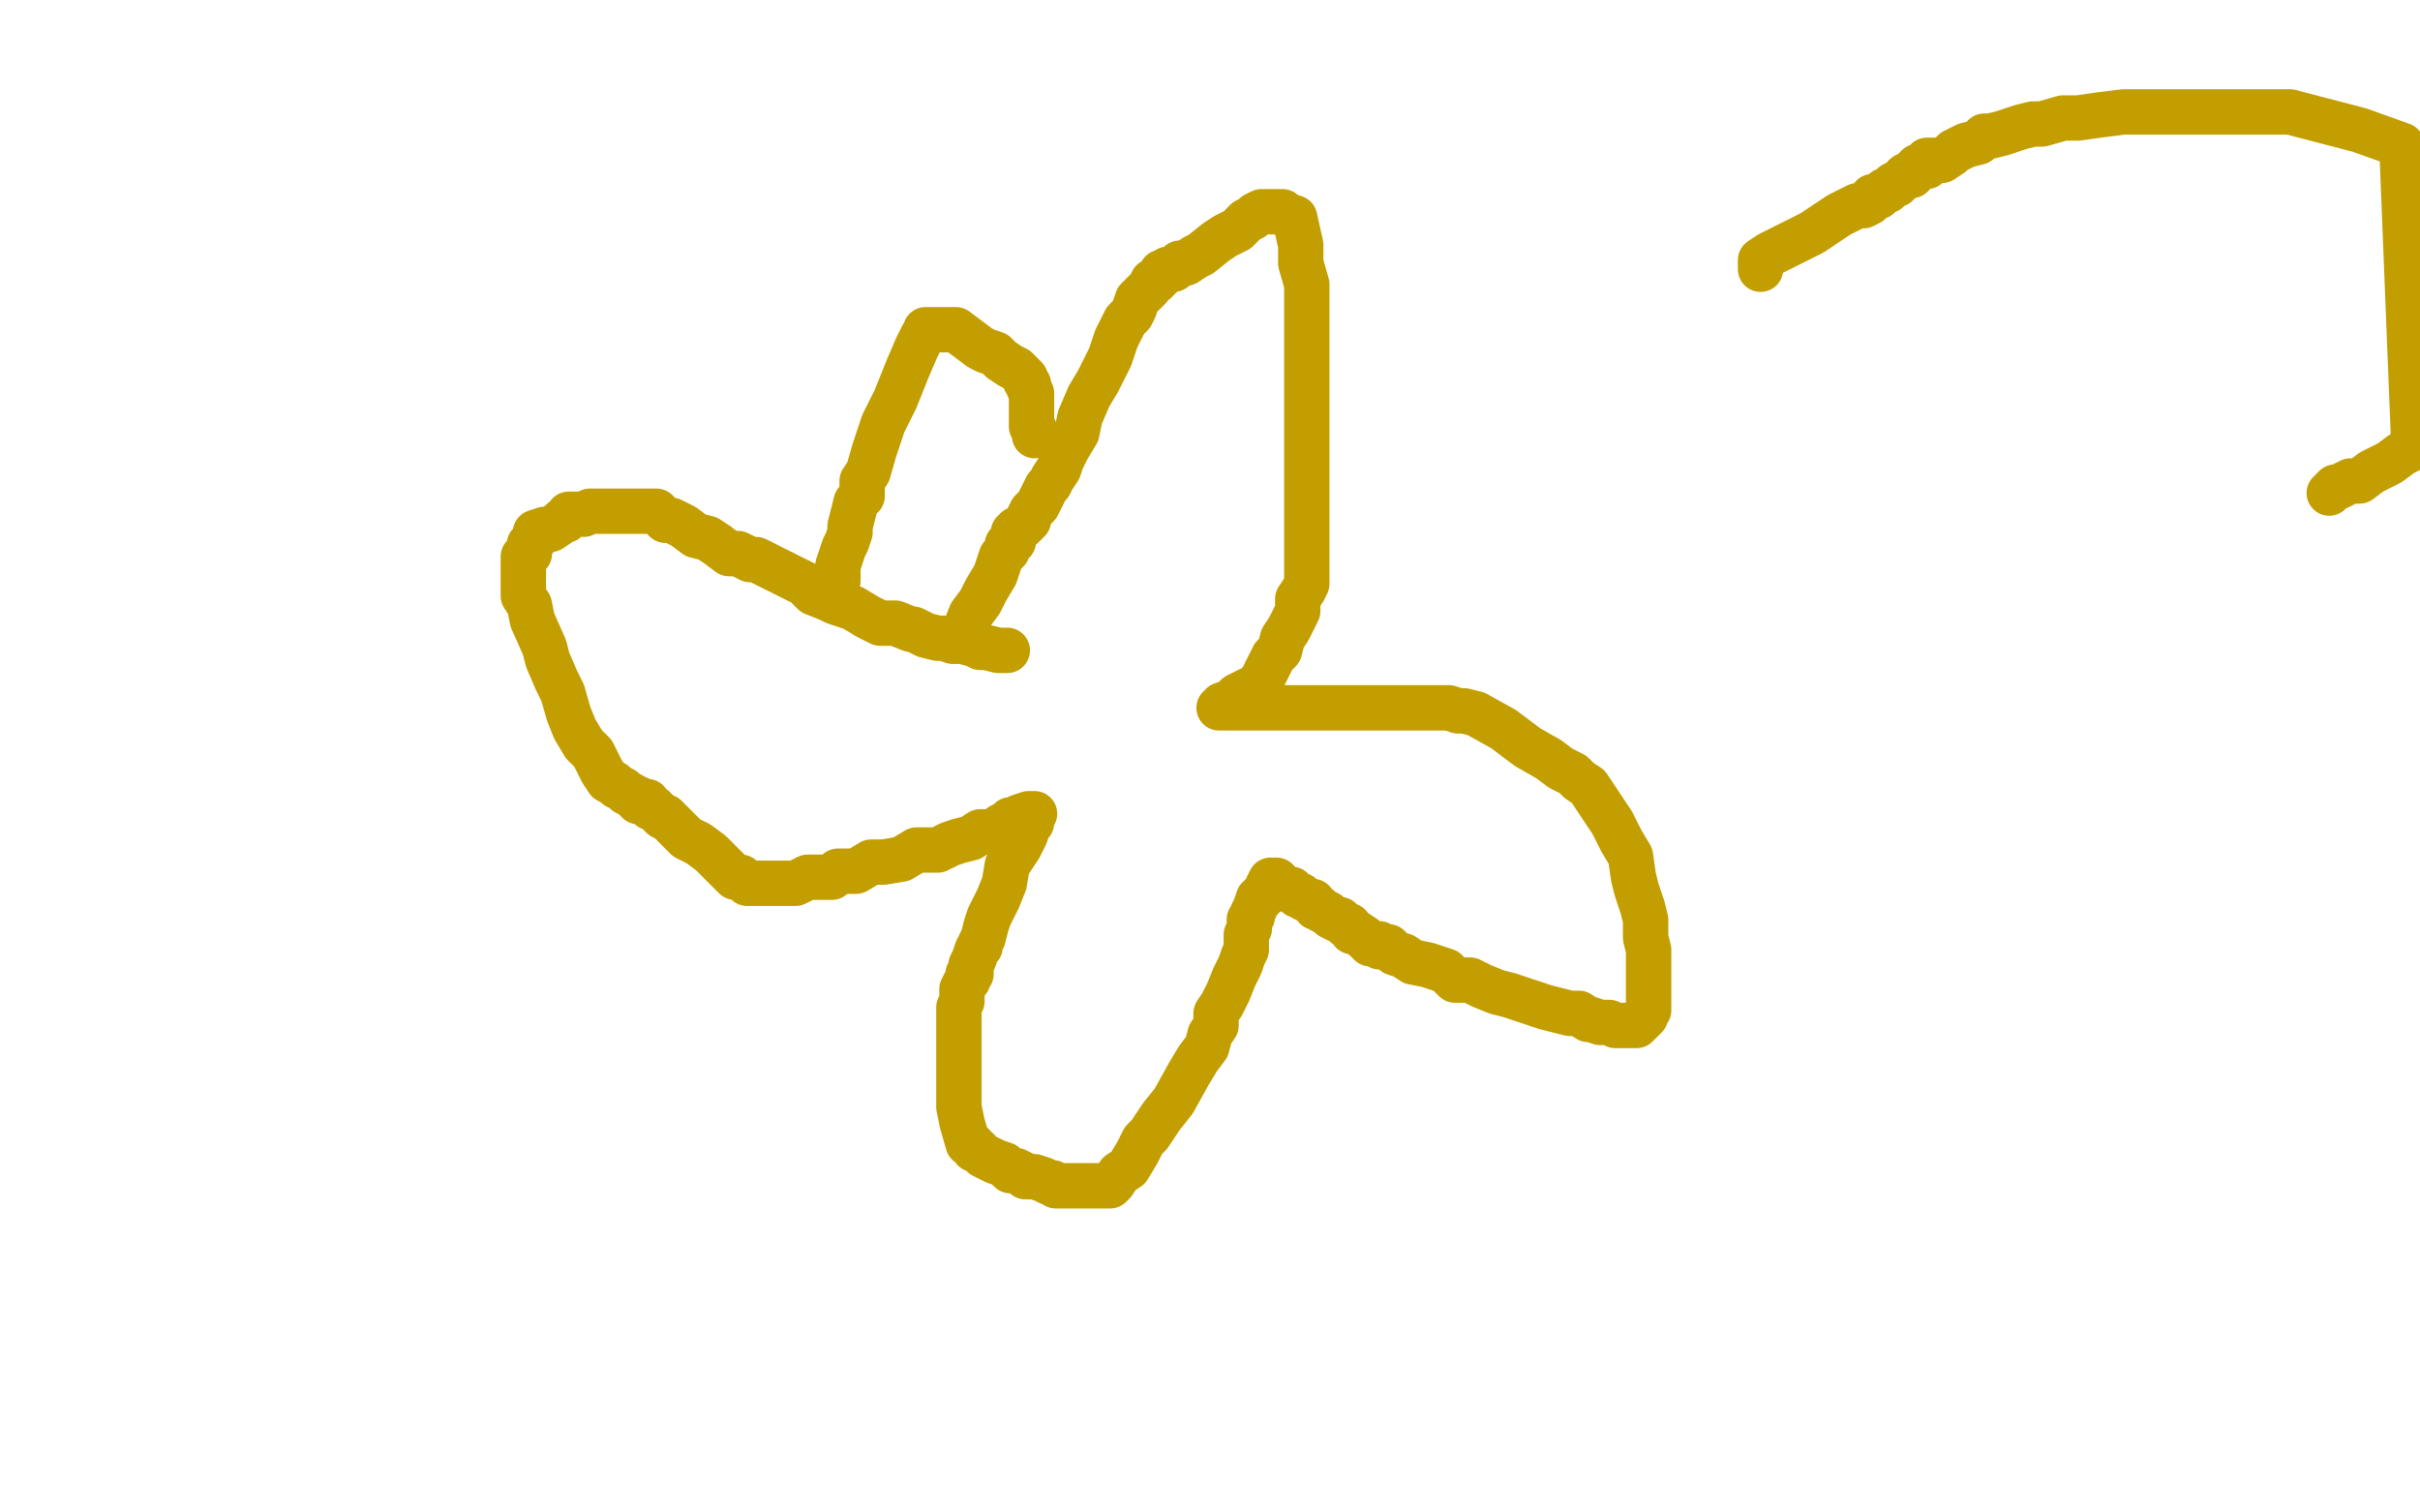 <?xml version="1.0" standalone="no"?>
<!DOCTYPE svg PUBLIC "-//W3C//DTD SVG 1.1//EN"
"http://www.w3.org/Graphics/SVG/1.1/DTD/svg11.dtd">

<svg width="800" height="500" version="1.1" xmlns="http://www.w3.org/2000/svg" xmlns:xlink="http://www.w3.org/1999/xlink" style="stroke-antialiasing: false"><desc>This SVG has been created on https://colorillo.com/</desc><rect x='0' y='0' width='800' height='500' style='fill: rgb(255,255,255); stroke-width:0' /><polyline points="317,212 318,211 318,211 319,208 319,208 321,203 321,203 324,199 324,199 326,195 326,195 329,190 329,190 331,184 333,182 333,180 335,179 335,178 335,177 335,176 336,175 338,174 339,173 340,172 340,171 341,169 342,168 343,167 344,165 345,163 346,161 347,160 348,158 350,155 351,152 353,148 356,143 357,138 360,131 363,126 367,118 369,112 370,110 371,108 372,106 374,104 375,102 376,99 377,98 379,96 380,95 381,93 382,93 383,92 384,91 384,90 385,90 386,89 387,89 388,89 390,87 391,87 392,87 395,85 397,84 402,80 405,78 409,76 411,74 412,73 414,72 415,71 417,70 419,70 421,70 422,70 424,70 425,71 428,72 430,81 430,87 432,94 432,107 432,120 432,133 432,155 432,165 432,173 432,179 432,183 432,186 432,190 432,191 432,193 431,195 429,198 429,202 427,206 426,208 424,211 423,215 421,217 420,219 418,223 417,225 416,226 414,228 413,228 411,229 409,230 407,232 404,233 404,234 403,234 404,234 408,234 411,234 418,234 424,234 431,234 435,234 442,234 446,234 450,234 456,234 460,234 464,234 469,234 472,234 475,234 478,234 479,234 482,235 484,235 488,236 497,241 505,247 512,251 516,254 520,256 522,258 525,260 529,266 533,272 536,278 539,283 540,290 541,294 543,300 544,304 544,308 544,310 545,314 545,317 545,321 545,327 545,328 545,331 545,332 545,334 544,335 544,336 543,337 541,339 540,339 537,339 534,339 532,338 529,338 526,337 525,337 522,335 519,335 515,334 511,333 505,331 499,329 495,328 490,326 486,324 485,324 481,324 478,321 475,320 472,319 467,318 464,316 461,315 460,314 459,313 458,313 457,313 456,313 456,312 455,312 454,312 453,312 451,310 448,308 447,308 446,306 445,306 444,305 443,304 442,304 440,303 439,302 437,301 436,300 435,300 434,298 433,298 431,297 430,296 429,296 427,294 426,294 425,294 423,293 423,292 422,291 421,291 420,291 419,293 419,294 418,296 417,296 417,297 416,297 415,300 414,302 414,303 413,304 413,305 413,307 412,309 412,310 412,311 412,314 411,316 410,319 408,323 406,328 405,330 404,332 402,335 402,336 402,337 402,339 400,342 399,346 396,350 393,355 388,364 384,369 380,375 378,377 376,381 373,386 370,388 368,391 367,392 365,392 361,392 357,392 355,392 351,392 350,392 349,392 348,391 347,391 345,390 342,389 341,389 339,389 338,388 336,387 334,387 332,385 329,384 327,383 325,382 324,381 323,380 322,380 322,379 321,378 320,378 318,371 317,366 317,359 317,353 317,346 317,338 317,337 317,334 317,333 318,331 318,329 318,327 319,325 320,324 320,322 321,322 321,321 321,319 322,317 323,314 324,313 324,312 325,310 326,306 327,303 330,297 332,292 333,286 337,280 339,276 340,273 341,272 341,271 341,270 342,269 341,269 340,269 337,270 336,271 334,271 332,273 331,273 330,274 329,275 328,275 327,275 325,275 324,275 321,277 317,278 314,279 310,281 307,281 303,281 298,284 292,285 288,285 283,288 281,288 277,288 275,290 273,290 271,290 270,290 269,290 267,290 263,292 261,292 260,292 258,292 257,292 256,292 254,292 251,292 250,292 248,292 247,292 246,291 245,290 243,290 242,289 240,287 238,285 235,282 231,279 227,277 225,275 223,273 222,272 220,270 219,270 218,269 217,268 216,267 215,267 214,265 211,265 211,264 210,264 209,263 207,262 206,261 204,260 203,259 201,258 199,255 198,253 196,249 193,246 190,241 188,236 186,229 184,225 181,218 180,214 176,205 175,200 173,197 173,193 173,191 173,190 173,188 173,186 173,184 175,183 175,182 175,181 175,180 176,179 177,178 177,176 180,175 181,175 182,175 185,173 186,172 187,172 188,170 189,170 190,170 191,170 193,170 195,169 197,169 200,169 203,169 204,169 206,169 208,169 210,169 211,169 214,169 215,169 217,169 220,172 222,172 226,174 230,177 234,178 237,180 241,183 244,183 248,185 250,185 254,187 258,189 264,192 266,193 269,196 274,198 276,199 282,201 287,204 291,206 296,206 301,208 302,208 306,210 310,211 312,211 315,212 318,212 322,213 324,214 326,214 330,215 332,215 333,215" style="fill: none; stroke: #c39e00; stroke-width: 15; stroke-linejoin: round; stroke-linecap: round; stroke-antialiasing: false; stroke-antialias: 0; opacity: 1.0"/>
<polyline points="277,192 277,191 277,191 277,188 277,188 277,187 277,187 279,181 279,181 280,179 280,179 281,176 281,176 281,174 281,174 282,170 283,166 285,164 285,159 287,156 289,149 290,146 291,143 292,140 294,136 296,132 298,127 300,122 303,115 305,111 306,110 306,109 307,109 309,109 313,109 316,109 320,112 324,115 326,116 329,117 331,119 334,121 336,122 337,123 338,124 339,125 339,126 340,127 340,128 341,130 341,131 341,135 341,136 341,137 341,139 341,140 341,141 342,142 342,143 342,144" style="fill: none; stroke: #c39e00; stroke-width: 15; stroke-linejoin: round; stroke-linecap: round; stroke-antialiasing: false; stroke-antialias: 0; opacity: 1.0"/>
<polyline points="582,89 582,88 582,88 582,86 582,86 585,84 585,84 593,80 593,80 599,77 599,77 608,71 608,71 614,68 616,68 618,67 619,65 620,65 621,65 623,63 624,63 626,61 627,61 629,59 630,58 632,58 632,57 633,56 634,55 637,55 637,53 638,53 642,53 645,51 646,50 650,48 654,47 656,45 658,45 662,44 668,42 672,41 675,41 682,39 687,39 694,38 702,37 713,37 724,37 735,37 745,37 757,37 780,43 794,48 798,148 794,150 790,153 784,156 780,159 777,159 773,161 772,161 771,162 770,163" style="fill: none; stroke: #c39e00; stroke-width: 15; stroke-linejoin: round; stroke-linecap: round; stroke-antialiasing: false; stroke-antialias: 0; opacity: 1.0"/>
</svg>
